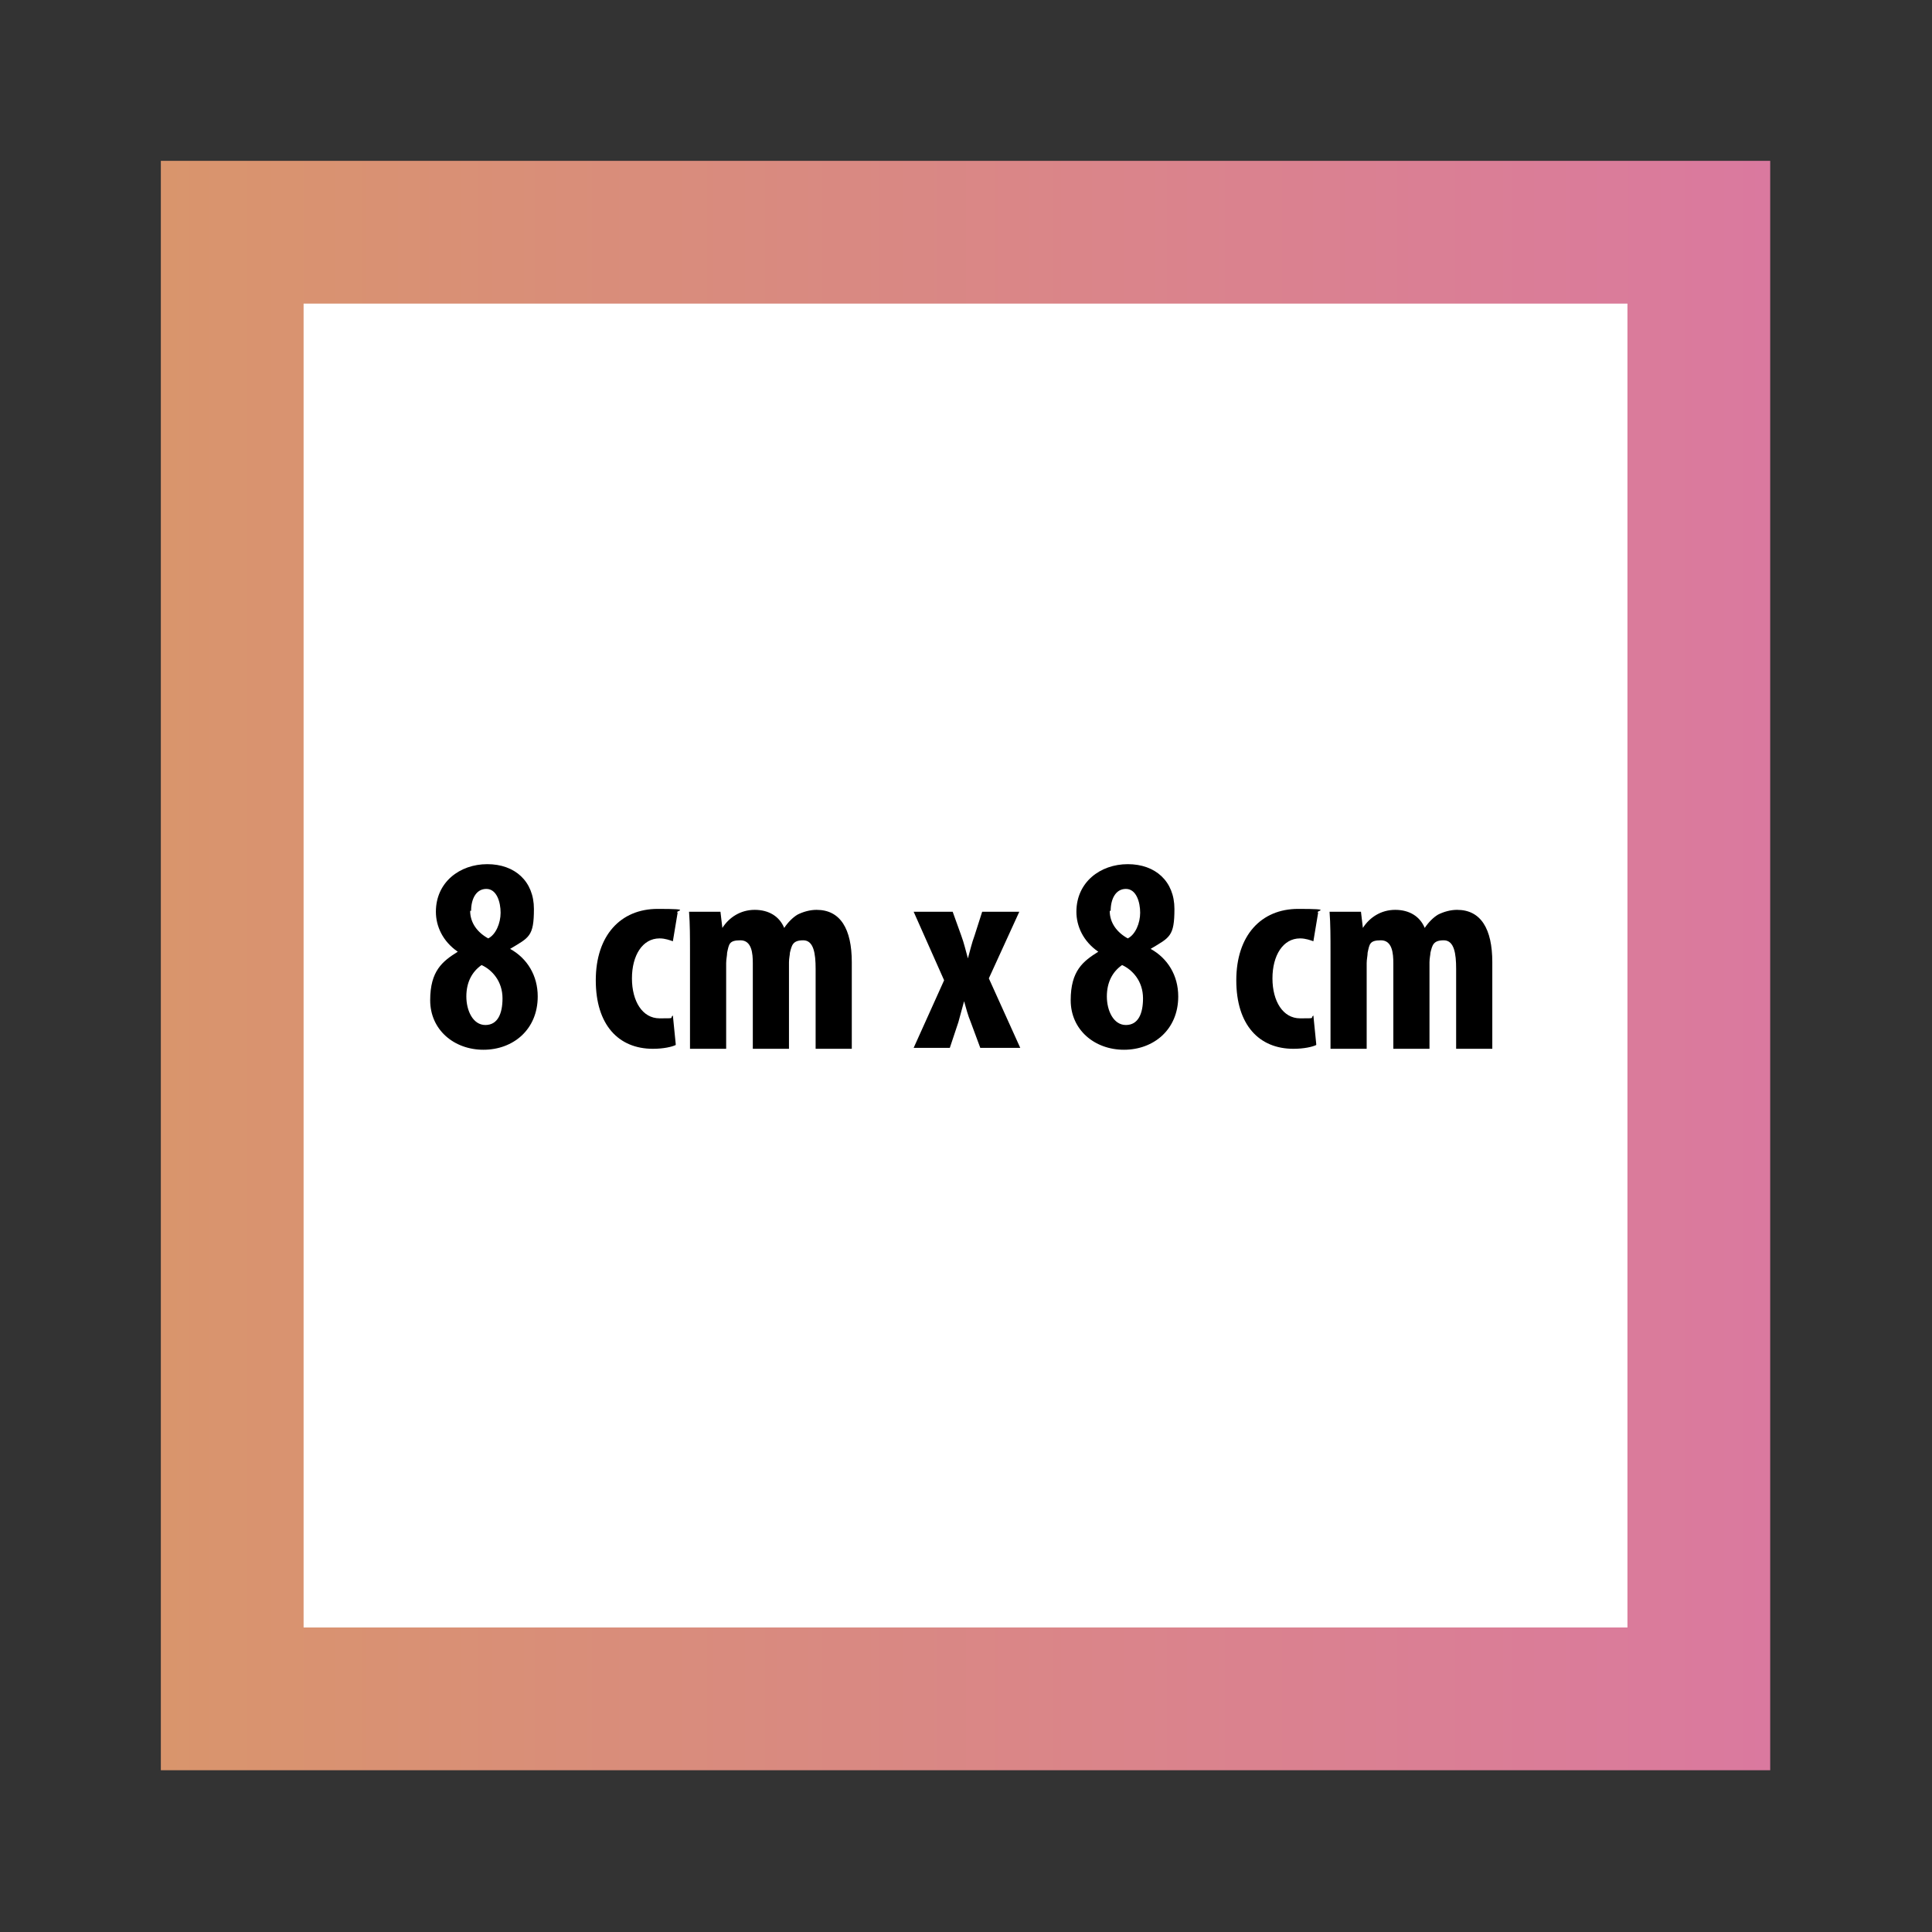 <?xml version="1.0" encoding="UTF-8"?>
<svg id="katman_3" xmlns="http://www.w3.org/2000/svg" version="1.1" xmlns:xlink="http://www.w3.org/1999/xlink" viewBox="0 0 203 203">
  <rect x="0" y="0" width="203" height="203" fill="#333333" stroke="none"/>
  <!-- Generator: Adobe Illustrator 29.7.1, SVG Export Plug-In . SVG Version: 2.1.1 Build 8)  -->
  <defs>
    <style>
      .st0 {
        fill: #fff;
        stroke: url(#Adsız_degrade);
        stroke-linecap: round;
        stroke-width: 15px;
      }
    </style>
    <linearGradient id="Adsız_degrade" data-name="Adsız degrade" x1="16.9" y1="102.5" x2="186.1" y2="102.5" gradientTransform="translate(0 204) scale(1 -1)" gradientUnits="userSpaceOnUse">
      <stop offset="0" stop-color="#d9956c"/>
      <stop offset="1" stop-color="#da799f"/>
    </linearGradient>
  </defs>
  <rect class="st0" x="24.4" y="24.4" width="154.1" height="154.1"/>
  <g>
    <path d="M48.1,100c-1.6-1.1-2.3-2.7-2.3-4.2,0-3.1,2.5-5,5.4-5s4.9,1.8,4.9,4.7-.5,3-2.5,4.2h0c1.8,1,2.9,2.8,2.9,5,0,3.5-2.6,5.6-5.7,5.6s-5.6-2.1-5.6-5.2,1.3-4.1,2.9-5.1h0ZM52.8,104.9c0-1.8-1.1-3-2.2-3.5-1,.7-1.6,1.8-1.6,3.3s.7,3,2,3,1.8-1.2,1.8-2.8ZM49.4,95.7c0,1.3.8,2.3,1.9,2.9.8-.4,1.3-1.6,1.3-2.7s-.4-2.5-1.5-2.5-1.6,1.1-1.6,2.3Z"/>
    <path d="M71,109.8c-.4.2-1.3.4-2.4.4-3.6,0-6-2.5-6-7.2s2.6-7.5,6.5-7.5,1.7.2,2.1.4l-.5,3c-.3-.1-.8-.3-1.4-.3-1.8,0-2.9,1.8-2.9,4.2s1.1,4.2,2.9,4.2,1,0,1.4-.3l.3,3Z"/>
    <path d="M72.5,100.1c0-1.6,0-3-.1-4.3h3.3l.2,1.7h0c.7-1.1,1.9-1.9,3.4-1.9s2.6.7,3.1,1.9h0c.4-.6.9-1.1,1.4-1.4.6-.3,1.3-.5,2-.5,2.5,0,3.7,2,3.7,5.5v9.1h-3.8v-8.4c0-1.6-.2-3-1.3-3s-1.2.5-1.4,1.3c0,.2-.1.6-.1,1v9.1h-3.8v-9c0-1-.1-2.4-1.3-2.4s-1.2.4-1.4,1.3c0,.3-.1.7-.1,1.1v9h-3.8v-10Z"/>
    <path d="M100.1,95.8l.9,2.5c.3.8.5,1.7.7,2.4h0c.2-.7.4-1.6.7-2.4l.8-2.5h3.9l-3.2,7,3.3,7.3h-4.2l-1-2.7c-.3-.7-.5-1.5-.7-2.2h0c-.2.7-.4,1.5-.6,2.2l-.9,2.7h-3.8l3.2-7.1-3.2-7.2h4.1Z"/>
    <path d="M115.4,100c-1.6-1.1-2.3-2.7-2.3-4.2,0-3.1,2.5-5,5.4-5s4.9,1.8,4.9,4.7-.5,3-2.5,4.2h0c1.8,1,2.9,2.8,2.9,5,0,3.5-2.6,5.6-5.7,5.6s-5.6-2.1-5.6-5.2,1.3-4.1,2.9-5.1h0ZM120.1,104.9c0-1.8-1.1-3-2.2-3.5-1,.7-1.6,1.8-1.6,3.3s.7,3,2,3,1.8-1.2,1.8-2.8ZM116.6,95.7c0,1.3.8,2.3,1.9,2.9.8-.4,1.3-1.6,1.3-2.7s-.4-2.5-1.5-2.5-1.6,1.1-1.6,2.3Z"/>
    <path d="M138.3,109.8c-.4.2-1.3.4-2.4.4-3.6,0-6-2.5-6-7.2s2.6-7.5,6.5-7.5,1.7.2,2.1.4l-.5,3c-.3-.1-.8-.3-1.4-.3-1.8,0-2.9,1.8-2.9,4.2s1.1,4.2,2.9,4.2,1,0,1.4-.3l.3,3Z"/>
    <path d="M139.8,100.1c0-1.6,0-3-.1-4.3h3.3l.2,1.7h0c.7-1.1,1.9-1.9,3.4-1.9s2.6.7,3.1,1.9h0c.4-.6.9-1.1,1.4-1.4.6-.3,1.3-.5,2-.5,2.5,0,3.7,2,3.7,5.5v9.1h-3.8v-8.4c0-1.6-.2-3-1.3-3s-1.2.5-1.4,1.3c0,.2-.1.6-.1,1v9.1h-3.8v-9c0-1-.1-2.4-1.3-2.4s-1.2.4-1.4,1.3c0,.3-.1.7-.1,1.1v9h-3.8v-10Z"/>
  </g>
</svg>